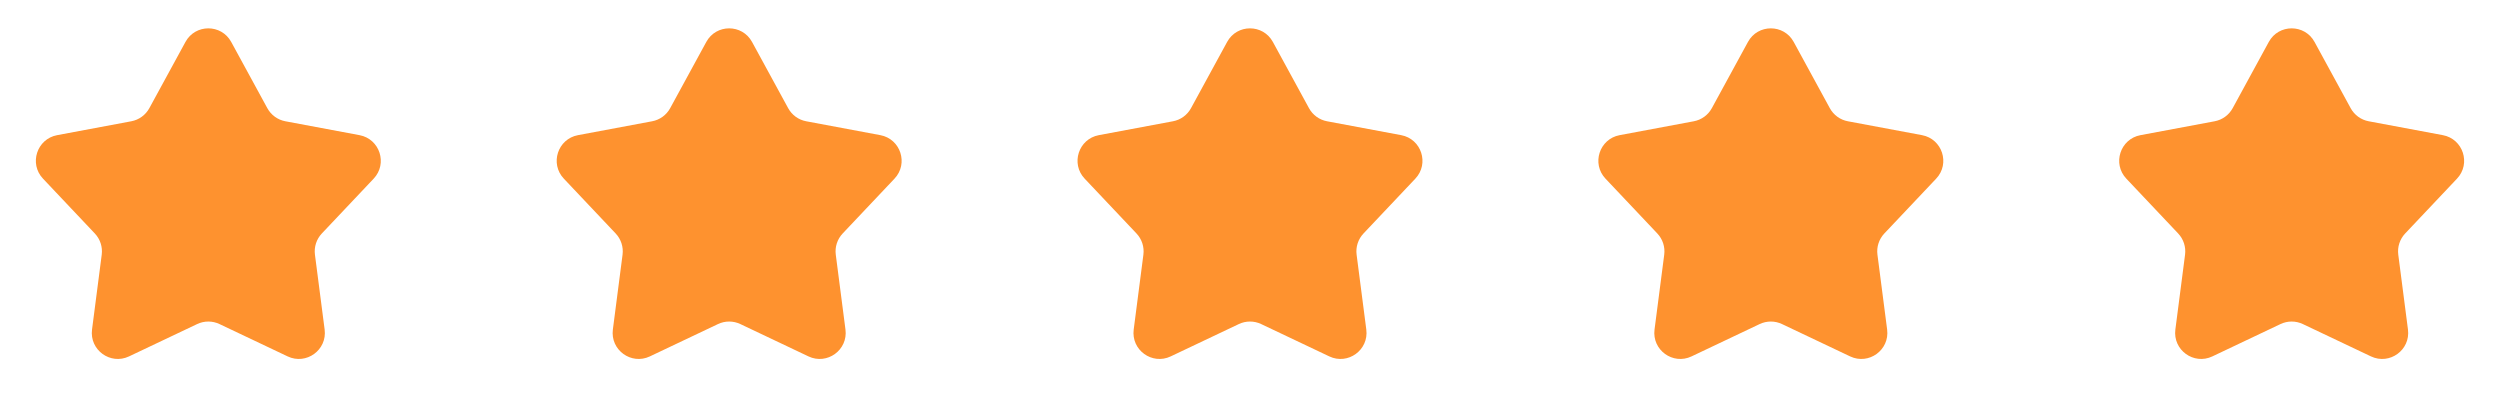 <?xml version="1.0" encoding="UTF-8"?> <svg xmlns="http://www.w3.org/2000/svg" width="96" height="16" viewBox="0 0 96 16" fill="none"><path d="M7.122 1.61C7.501 0.915 8.499 0.915 8.878 1.61L10.265 4.153C10.409 4.417 10.664 4.602 10.959 4.657L13.806 5.19C14.584 5.336 14.893 6.285 14.349 6.86L12.359 8.965C12.152 9.184 12.055 9.483 12.094 9.781L12.466 12.654C12.568 13.439 11.761 14.025 11.046 13.686L8.429 12.444C8.157 12.315 7.843 12.315 7.571 12.444L4.954 13.686C4.239 14.025 3.432 13.439 3.534 12.654L3.906 9.781C3.945 9.483 3.848 9.184 3.641 8.965L1.651 6.86C1.107 6.285 1.416 5.336 2.194 5.19L5.041 4.657C5.336 4.602 5.591 4.417 5.735 4.153L7.122 1.61Z" fill="#FE922F"></path><path d="M27.122 1.61C27.501 0.915 28.499 0.915 28.878 1.61L30.265 4.153C30.409 4.417 30.663 4.602 30.959 4.657L33.806 5.19C34.584 5.336 34.893 6.285 34.349 6.86L32.359 8.965C32.152 9.184 32.055 9.483 32.094 9.781L32.466 12.654C32.568 13.439 31.761 14.025 31.046 13.686L28.429 12.444C28.157 12.315 27.843 12.315 27.571 12.444L24.954 13.686C24.239 14.025 23.432 13.439 23.534 12.654L23.906 9.781C23.945 9.483 23.848 9.184 23.641 8.965L21.651 6.86C21.107 6.285 21.416 5.336 22.194 5.19L25.041 4.657C25.337 4.602 25.591 4.417 25.735 4.153L27.122 1.61Z" fill="#FE922F"></path><path d="M47.122 1.61C47.501 0.915 48.499 0.915 48.878 1.61L50.265 4.153C50.409 4.417 50.663 4.602 50.959 4.657L53.806 5.19C54.584 5.336 54.893 6.285 54.349 6.86L52.359 8.965C52.152 9.184 52.055 9.483 52.094 9.781L52.466 12.654C52.568 13.439 51.761 14.025 51.046 13.686L48.429 12.444C48.157 12.315 47.843 12.315 47.571 12.444L44.954 13.686C44.239 14.025 43.432 13.439 43.534 12.654L43.906 9.781C43.945 9.483 43.848 9.184 43.641 8.965L41.651 6.86C41.107 6.285 41.416 5.336 42.194 5.19L45.041 4.657C45.337 4.602 45.591 4.417 45.735 4.153L47.122 1.61Z" fill="#FE922F"></path><path d="M67.122 1.61C67.501 0.915 68.499 0.915 68.878 1.61L70.265 4.153C70.409 4.417 70.663 4.602 70.959 4.657L73.806 5.19C74.584 5.336 74.893 6.285 74.349 6.86L72.359 8.965C72.152 9.184 72.055 9.483 72.094 9.781L72.466 12.654C72.568 13.439 71.761 14.025 71.046 13.686L68.429 12.444C68.157 12.315 67.843 12.315 67.571 12.444L64.954 13.686C64.239 14.025 63.432 13.439 63.534 12.654L63.906 9.781C63.945 9.483 63.848 9.184 63.641 8.965L61.651 6.86C61.107 6.285 61.416 5.336 62.194 5.19L65.041 4.657C65.337 4.602 65.591 4.417 65.735 4.153L67.122 1.61Z" fill="#FE922F"></path><path d="M87.122 1.61C87.501 0.915 88.499 0.915 88.878 1.61L90.265 4.153C90.409 4.417 90.663 4.602 90.959 4.657L93.806 5.19C94.584 5.336 94.893 6.285 94.349 6.86L92.359 8.965C92.152 9.184 92.055 9.483 92.094 9.781L92.466 12.654C92.568 13.439 91.761 14.025 91.046 13.686L88.429 12.444C88.157 12.315 87.843 12.315 87.571 12.444L84.954 13.686C84.239 14.025 83.432 13.439 83.534 12.654L83.906 9.781C83.945 9.483 83.848 9.184 83.641 8.965L81.651 6.86C81.107 6.285 81.416 5.336 82.194 5.19L85.041 4.657C85.337 4.602 85.591 4.417 85.735 4.153L87.122 1.61Z" fill="#FE922F"></path></svg> 